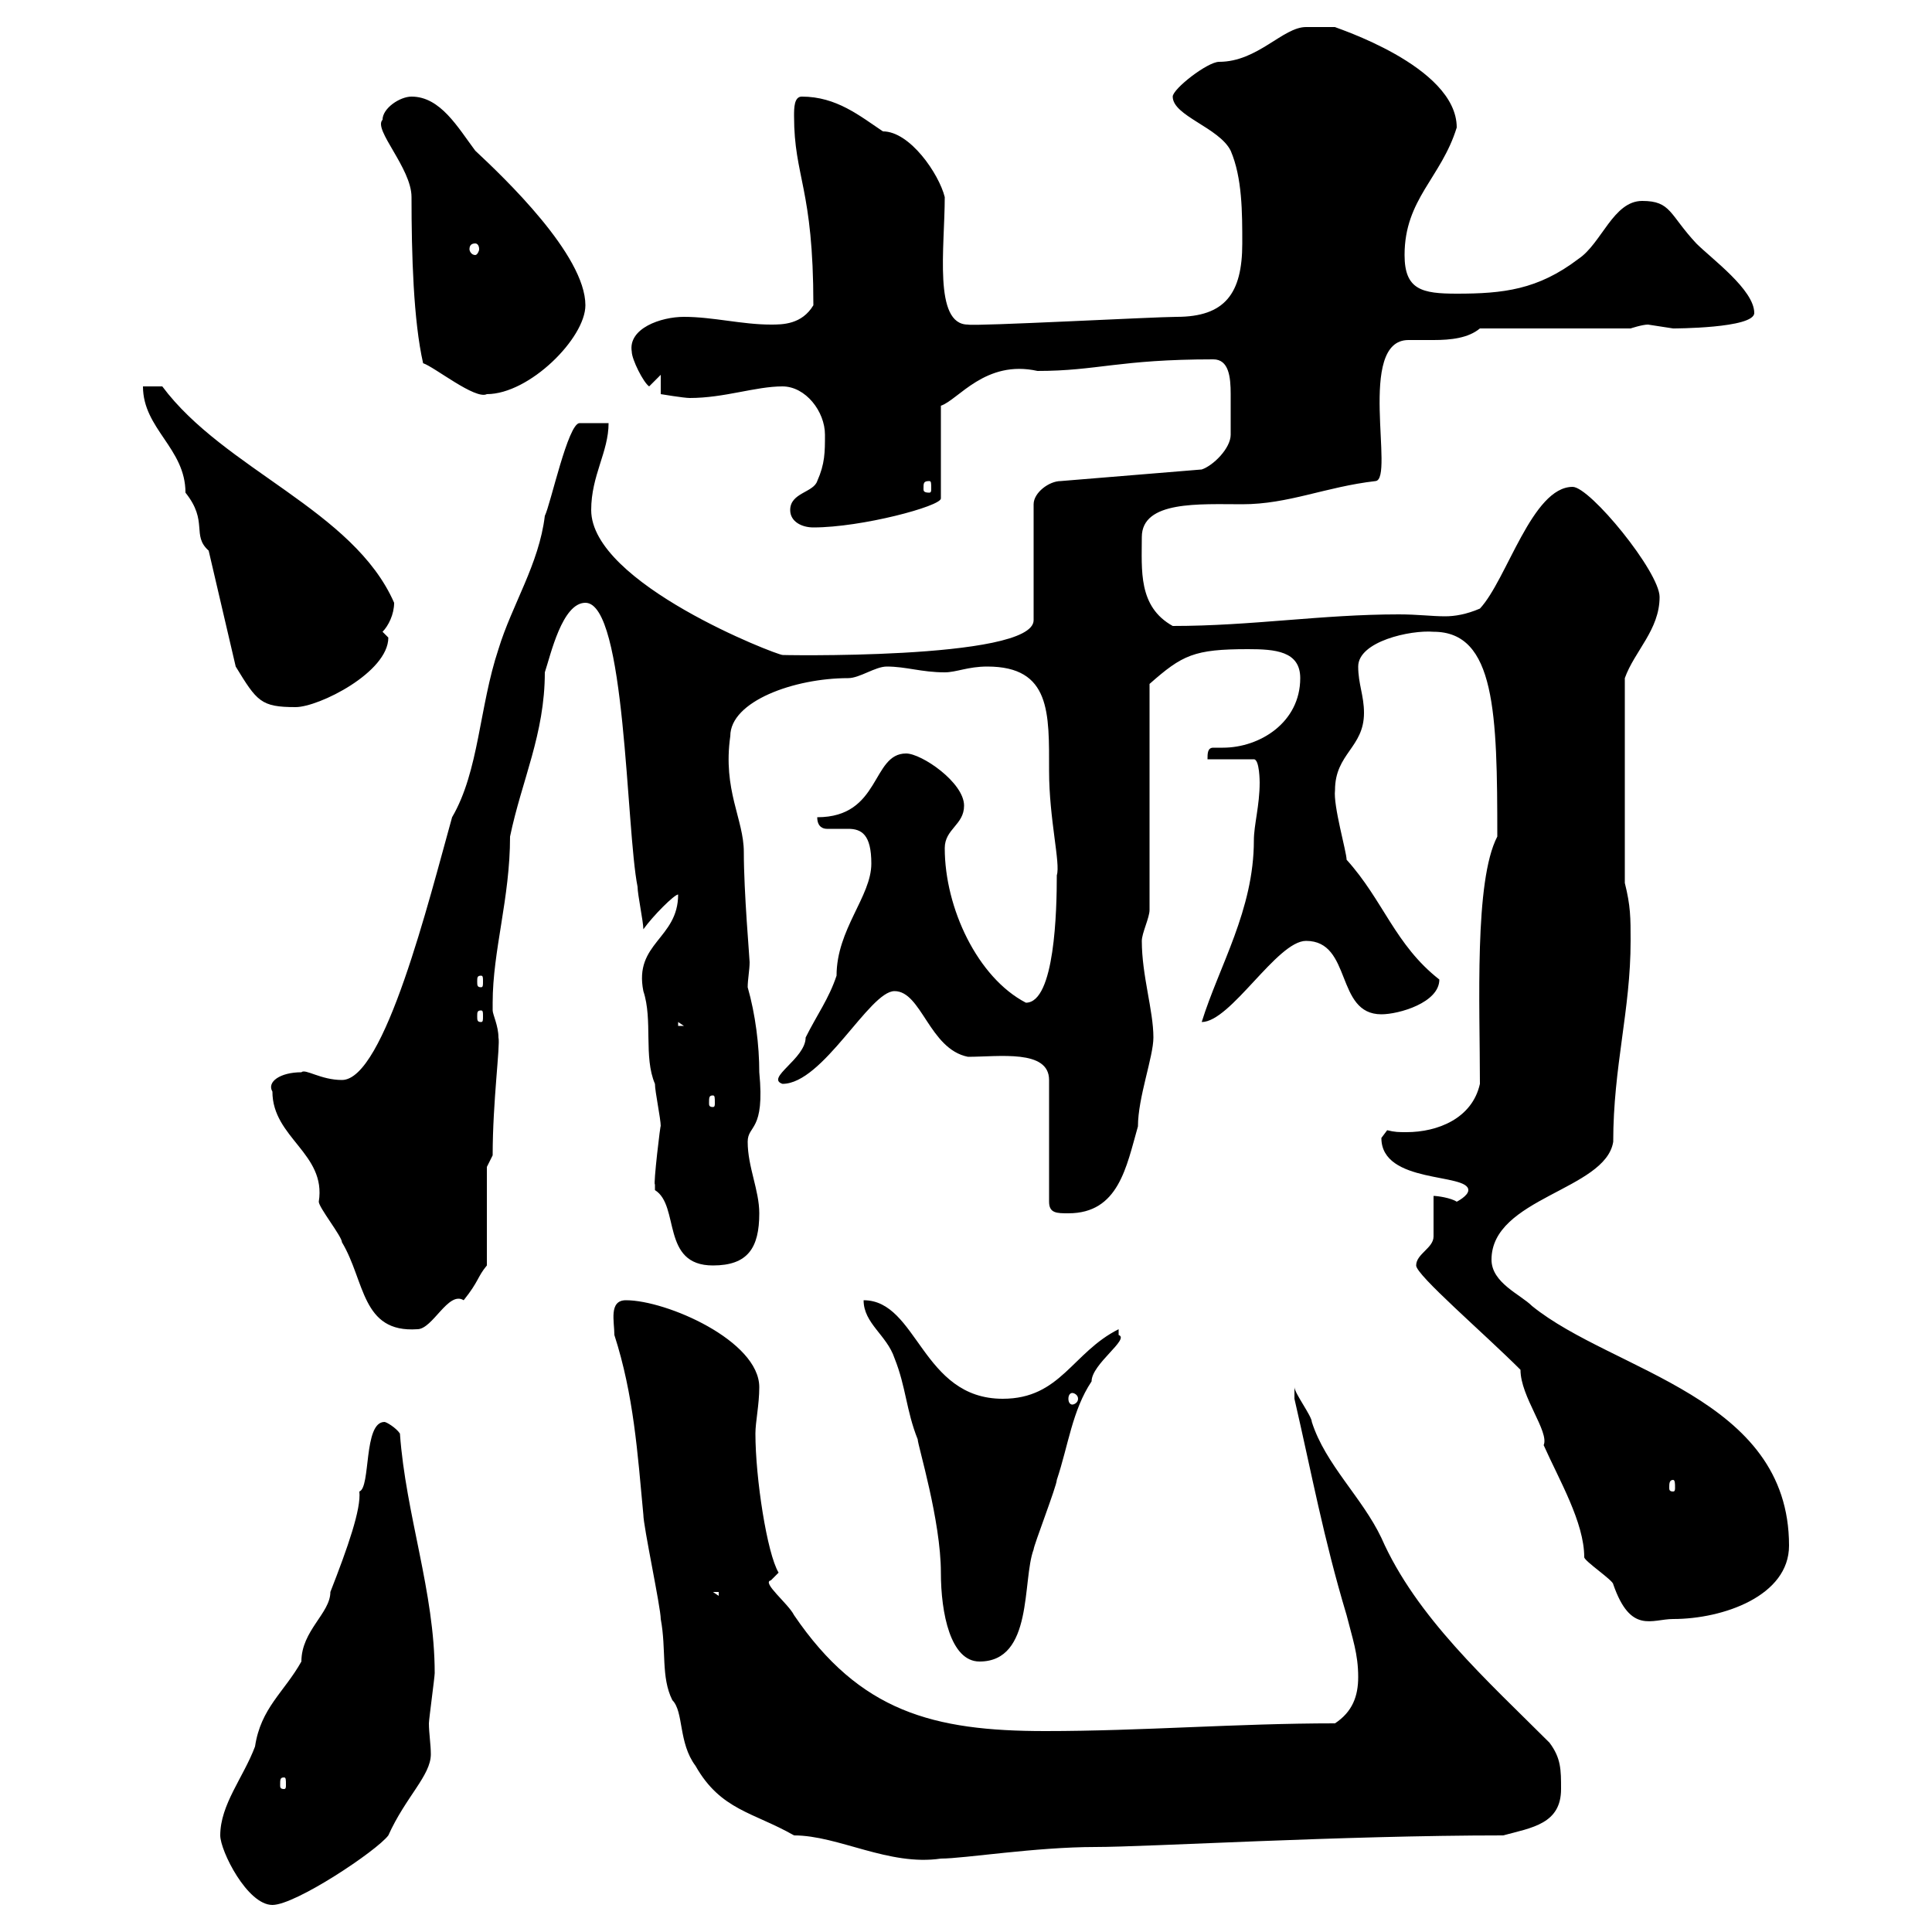 <svg xmlns="http://www.w3.org/2000/svg" xmlns:xlink="http://www.w3.org/1999/xlink" width="300" height="300"><path d="M34.20 285C34.20 287.40 38.40 295.80 42.30 295.80C45.90 295.80 58.50 287.40 60.30 285C63 279 66.90 275.70 66.90 272.40C66.90 270.90 66.60 269.10 66.60 267.60C66.60 267 67.50 260.40 67.50 259.80C67.50 247.20 63 235.20 62.10 222.60C61.50 221.70 60 220.80 59.70 220.80C56.40 220.80 57.60 231 55.80 231.60C56.10 234.30 54 240.30 51.30 247.20C51.30 250.50 46.80 253.20 46.80 258C44.10 262.80 40.50 265.20 39.60 271.20C37.80 276 34.20 280.20 34.20 285ZM123.30 285C130.20 285 138 289.80 146.10 288.60C149.70 288.60 160.80 286.80 170.10 286.80C178.20 286.80 208.20 285 233.40 285C237.90 283.80 242.40 283.20 242.40 277.80C242.40 274.80 242.40 273 240.60 270.60C231 261 219.90 251.10 214.50 238.80C211.50 232.50 205.80 227.40 203.70 220.80C203.70 219.90 201 216.30 201 215.40C201 216.30 201 216.60 201 217.20C203.70 228.90 205.50 238.80 209.10 250.80C210 254.40 210.90 256.80 210.90 260.40C210.90 263.40 210 265.80 207.30 267.60C192 267.60 177.30 268.80 162.30 268.80C144.90 268.80 133.50 265.80 123.30 250.80C122.40 249 118.20 245.70 119.70 245.40C119.70 245.40 120.90 244.20 120.90 244.20C119.10 241.20 117.30 229.50 117.30 222.60C117.30 220.80 117.90 218.10 117.90 215.40C117.90 208.20 103.50 201.90 97.20 201.90C94.50 201.90 95.40 205.20 95.40 207.30C98.40 216.60 99 225.60 99.90 235.20C99.90 237 102.60 249.60 102.60 251.40C103.50 256.20 102.60 260.40 104.40 264C106.20 265.80 105.30 270.60 108 274.20C111.90 281.10 117 281.40 123.30 285ZM44.10 276C44.40 276 44.40 276.30 44.40 277.20C44.40 277.50 44.40 277.80 44.10 277.80C43.50 277.80 43.50 277.50 43.50 277.20C43.50 276.30 43.50 276 44.10 276ZM134.10 201.90C134.10 205.50 137.70 207.30 138.90 210.90C140.70 215.40 140.70 219 142.50 223.50C142.50 224.40 146.10 236.10 146.10 244.20C146.10 250.50 147.60 258 152.10 258C160.50 258 158.70 245.40 160.50 240.60C160.50 240 164.10 230.70 164.10 229.80C165.90 224.40 166.50 219 169.50 214.50C169.50 211.80 175.50 207.90 173.70 207.30C173.70 207.30 173.70 207.30 173.70 206.40C166.50 210 164.70 217.20 155.70 217.20C143.10 217.20 142.50 201.90 134.10 201.90ZM236.10 212.70C236.10 216.90 240.60 222.30 239.70 224.40C242.10 229.80 246 236.40 246 241.80C246 242.40 250.50 245.40 250.50 246C253.20 253.80 256.50 251.40 259.80 251.40C267.60 251.40 277.80 247.80 277.80 240C277.80 216.90 250.50 213 237.90 202.80C236.10 201 231.60 199.20 231.60 195.60C231.60 186 249.30 184.80 250.50 177.30C250.50 165.60 253.20 156.90 253.20 146.10C253.20 142.50 253.20 140.70 252.30 137.10L252.30 105.30C253.80 101.10 257.70 97.80 257.70 92.70C257.70 88.80 246.90 75.60 244.20 75.60C237.90 75.60 234 90 229.80 94.50C227.70 95.40 225.90 95.70 224.40 95.70C222.30 95.70 220.20 95.40 217.20 95.40C205.20 95.40 194.40 97.20 182.10 97.20C176.70 94.20 177.30 88.50 177.30 83.40C177.30 77.70 186.30 78.30 192.90 78.30C200.10 78.30 205.80 75.60 213.60 74.70C216.60 74.40 210.60 52.80 218.70 52.80C219.90 52.80 221.40 52.80 222.60 52.80C225.30 52.80 228 52.50 229.80 51L253.20 51C253.20 51 255 50.40 255.90 50.40C255.90 50.40 259.80 51 259.80 51C259.80 51 272.40 51 272.40 48.60C272.40 45 265.80 40.20 263.40 37.80C259.20 33.30 259.50 31.20 255 31.20C250.50 31.20 248.70 37.80 245.10 40.20C238.80 45 233.40 45.60 226.20 45.60C220.80 45.60 218.10 45 218.10 39.60C218.10 30.90 223.80 27.60 226.20 19.80C226.20 10.20 207 4.20 207.30 4.20C205.80 4.20 203.70 4.20 202.80 4.20C199.20 4.20 195.30 9.60 189.30 9.60C187.50 9.60 182.10 13.80 182.10 15C182.10 18 189.30 19.80 191.10 23.40C192.90 27.60 192.90 33 192.90 37.80C192.90 45.60 190.20 49.20 182.70 49.20C179.40 49.20 151.20 50.70 150.30 50.40C144.90 50.40 146.70 38.40 146.70 30.60C145.80 27 141.30 20.40 137.10 20.40C133.50 18 129.90 15 124.50 15C123.30 15 123.30 16.80 123.30 18C123.30 27.60 126.30 29.10 126.30 47.40C124.50 50.40 121.50 50.40 119.70 50.40C115.20 50.40 110.70 49.20 106.20 49.20C102.60 49.20 97.50 51 98.10 54.60C98.10 55.80 99.90 59.40 100.80 60L102.60 58.20L102.60 61.20C102.60 61.20 106.20 61.80 107.10 61.80C112.50 61.80 117.30 60 121.50 60C125.10 60 128.10 63.90 128.10 67.50C128.10 70.20 128.10 72 126.90 74.70C126.30 76.50 122.70 76.50 122.70 79.20C122.70 81 124.50 81.90 126.30 81.90C133.80 81.90 146.10 78.60 146.10 77.40L146.10 63C148.80 62.10 153 55.80 161.10 57.60C170.40 57.60 173.70 55.80 188.40 55.80C190.80 55.80 191.10 58.50 191.10 61.20C191.10 62.40 191.10 63.90 191.10 64.80C191.10 65.40 191.10 66.60 191.10 67.50C191.10 69.60 188.40 72.30 186.60 72.90L164.70 74.70C162.90 74.70 160.50 76.50 160.50 78.30L160.50 96.30C160.50 102.60 119.40 101.70 121.50 101.70C120.60 101.70 91.80 90.60 91.80 79.20C91.80 73.80 94.50 70.20 94.50 65.70C93.60 65.70 90.90 65.70 90 65.70C88.20 65.70 85.50 78.30 84.60 80.10C83.70 87.60 79.50 93.90 77.40 100.80C74.40 109.80 74.40 119.70 70.20 126.90C66.60 139.80 59.70 167.70 53.10 167.70C49.80 167.70 47.40 165.90 46.80 166.50C43.50 166.50 41.40 168 42.30 169.50C42.30 176.70 50.70 179.10 49.50 186.60C49.50 187.50 53.10 192 53.10 192.90C56.70 198.90 56.10 207 64.80 206.40C67.20 206.40 69.60 200.40 72 201.90C74.40 198.90 74.10 198.30 75.60 196.50L75.60 181.20L76.50 179.40C76.50 171 77.70 162.30 77.40 161.10C77.40 159.30 76.50 157.50 76.50 156.90C76.50 155.70 76.50 155.70 76.50 155.70C76.50 147.60 79.20 139.50 79.20 129.90C81 121.20 84.60 114 84.60 104.40C85.50 101.70 87.30 93.60 90.90 93.60C97.20 93.60 97.20 128.70 99 137.70C99 138.90 99.90 143.10 99.90 144.30C101.40 142.20 104.70 138.90 105.30 138.90C105.30 145.80 98.40 146.40 99.90 153.90C101.40 158.40 99.90 164.10 101.70 168.30C101.70 169.50 102.60 173.70 102.60 174.90C102.60 174 101.40 184.20 101.70 183.90C101.70 183.90 101.70 184.80 101.70 184.80C105.60 187.20 102.60 196.50 110.70 196.50C116.10 196.50 117.90 193.80 117.90 188.40C117.90 184.80 116.10 181.20 116.10 177.30C116.10 174.60 118.80 175.80 117.90 166.50C117.90 162.30 117.30 157.50 116.10 153.30C116.10 152.10 116.40 150.60 116.40 149.40C116.40 148.80 115.50 138.60 115.50 132.30C115.50 127.20 112.20 122.70 113.40 114.30C113.40 108.90 123.30 105.30 131.70 105.30C133.50 105.30 135.90 103.50 137.70 103.50C140.70 103.50 143.10 104.40 146.70 104.40C148.50 104.40 150.30 103.50 153.30 103.50C163.20 103.50 162.90 110.70 162.90 119.70C162.90 127.20 164.70 134.10 164.10 135.90C164.10 141.30 163.80 155.70 159.30 155.70C151.80 151.80 146.70 141 146.70 131.70C146.70 128.70 149.70 128.10 149.70 125.10C149.70 121.50 143.10 117 140.70 117C135.30 117 136.80 126.90 126.90 126.90C126.90 128.40 127.80 128.70 128.40 128.70C129.60 128.70 130.50 128.70 131.70 128.70C133.80 128.70 135.30 129.60 135.30 134.10C135.30 139.20 129.90 144.30 129.90 151.50C128.70 155.10 126.90 157.50 125.10 161.10C125.10 164.40 118.80 167.40 121.50 168.30C127.80 168.30 135 153.90 138.90 153.90C143.10 153.90 144.30 162.90 150.30 164.10C155.10 164.10 162.90 162.90 162.90 167.70L162.90 186.60C162.90 188.40 164.10 188.40 165.90 188.40C173.70 188.40 174.90 181.20 176.70 174.90C176.70 170.40 179.10 164.10 179.10 161.10C179.10 156.90 177.30 151.50 177.30 146.10C177.30 144.90 178.50 142.50 178.50 141.30L178.50 106.20C183.60 101.70 185.40 100.80 193.80 100.80C198 100.80 201.90 101.10 201.90 105.30C201.90 112.20 195.60 116.10 189.90 116.10C189.30 116.10 189 116.10 188.40 116.10C187.50 116.10 187.50 117 187.50 117.90L194.70 117.90C195.60 117.90 195.60 121.50 195.60 121.50C195.60 125.10 194.70 128.10 194.70 130.50C194.70 141.30 189.30 150 186.60 158.70C191.10 158.70 198.30 146.10 202.80 146.10C210 146.10 207.30 157.50 214.50 157.50C217.20 157.50 223.50 155.70 223.50 152.10C216.60 146.70 214.80 139.80 209.10 133.50C209.10 132.30 207 125.10 207.30 122.70C207.30 117 211.80 116.10 211.80 110.70C211.80 108 210.90 106.20 210.90 103.50C210.90 99.60 219 97.80 222.60 98.10C232.20 98.10 232.50 110.70 232.50 129.90C228.90 136.80 229.80 156 229.80 168.30C228.60 173.70 223.20 175.80 218.40 175.80C217.20 175.80 216.60 175.80 215.40 175.50C215.40 175.50 214.50 176.70 214.50 176.70C214.50 183.90 228 182.10 228 184.80C228 185.70 226.20 186.60 226.20 186.60C225.30 186 223.20 185.70 222.60 185.70C222.60 186.60 222.60 191.10 222.60 192C222.60 193.80 219.90 194.70 219.90 196.50C219.90 198 230.40 207 236.10 212.70ZM110.70 247.20L111.60 247.20L111.60 247.80ZM259.80 229.80C260.10 229.80 260.10 230.40 260.10 231C260.10 231.30 260.10 231.60 259.80 231.60C259.20 231.60 259.20 231.30 259.20 231C259.20 230.40 259.20 229.80 259.80 229.80ZM166.50 216.30C166.80 216.30 167.40 216.60 167.40 217.20C167.40 217.80 166.80 218.10 166.50 218.10C166.20 218.10 165.90 217.80 165.90 217.20C165.90 216.60 166.20 216.30 166.50 216.30ZM110.70 170.10C111 170.10 111 170.40 111 171.30C111 171.60 111 171.90 110.70 171.90C110.10 171.90 110.10 171.60 110.10 171.30C110.10 170.40 110.10 170.10 110.70 170.10ZM105.30 158.70L106.20 159.30L105.30 159.30ZM74.70 156.90C75 156.90 75 157.20 75 157.80C75 158.40 75 158.70 74.70 158.70C74.10 158.70 74.10 158.40 74.10 157.80C74.10 157.20 74.10 156.90 74.70 156.90ZM74.70 151.50C75 151.50 75 151.80 75 152.40C75 153 75 153.30 74.70 153.30C74.10 153.30 74.10 153 74.10 152.40C74.10 151.80 74.10 151.50 74.70 151.50ZM32.40 85.50L36.60 103.50C39.90 108.90 40.50 109.80 45.90 109.80C49.50 109.80 60.30 104.40 60.30 99C60.30 99 59.40 98.10 59.40 98.10C60.30 97.20 61.20 95.40 61.20 93.60C54.90 79.20 34.80 72.90 25.20 60L22.20 60C22.20 66.60 28.80 69.60 28.80 76.50C32.40 81 29.70 83.10 32.40 85.50ZM144.30 74.70C144.60 74.70 144.60 75 144.60 75.90C144.60 76.20 144.60 76.50 144.30 76.50C143.40 76.50 143.40 76.20 143.40 75.90C143.40 75 143.40 74.70 144.30 74.70ZM59.40 18.60C57.90 20.10 63.90 26.10 63.90 30.60C63.90 39.60 64.20 49.80 65.70 56.40C67.50 57 73.80 62.10 75.60 61.20C82.20 61.20 90.90 52.50 90.90 47.40C90.90 39.60 78.30 27.60 73.80 23.40C71.10 19.80 68.40 15 63.90 15C62.10 15 59.40 16.80 59.40 18.60ZM73.80 37.80C74.10 37.80 74.40 38.10 74.40 38.70C74.40 39 74.10 39.60 73.80 39.60C73.20 39.60 72.90 39 72.90 38.70C72.90 38.10 73.20 37.80 73.80 37.80Z"/></svg>